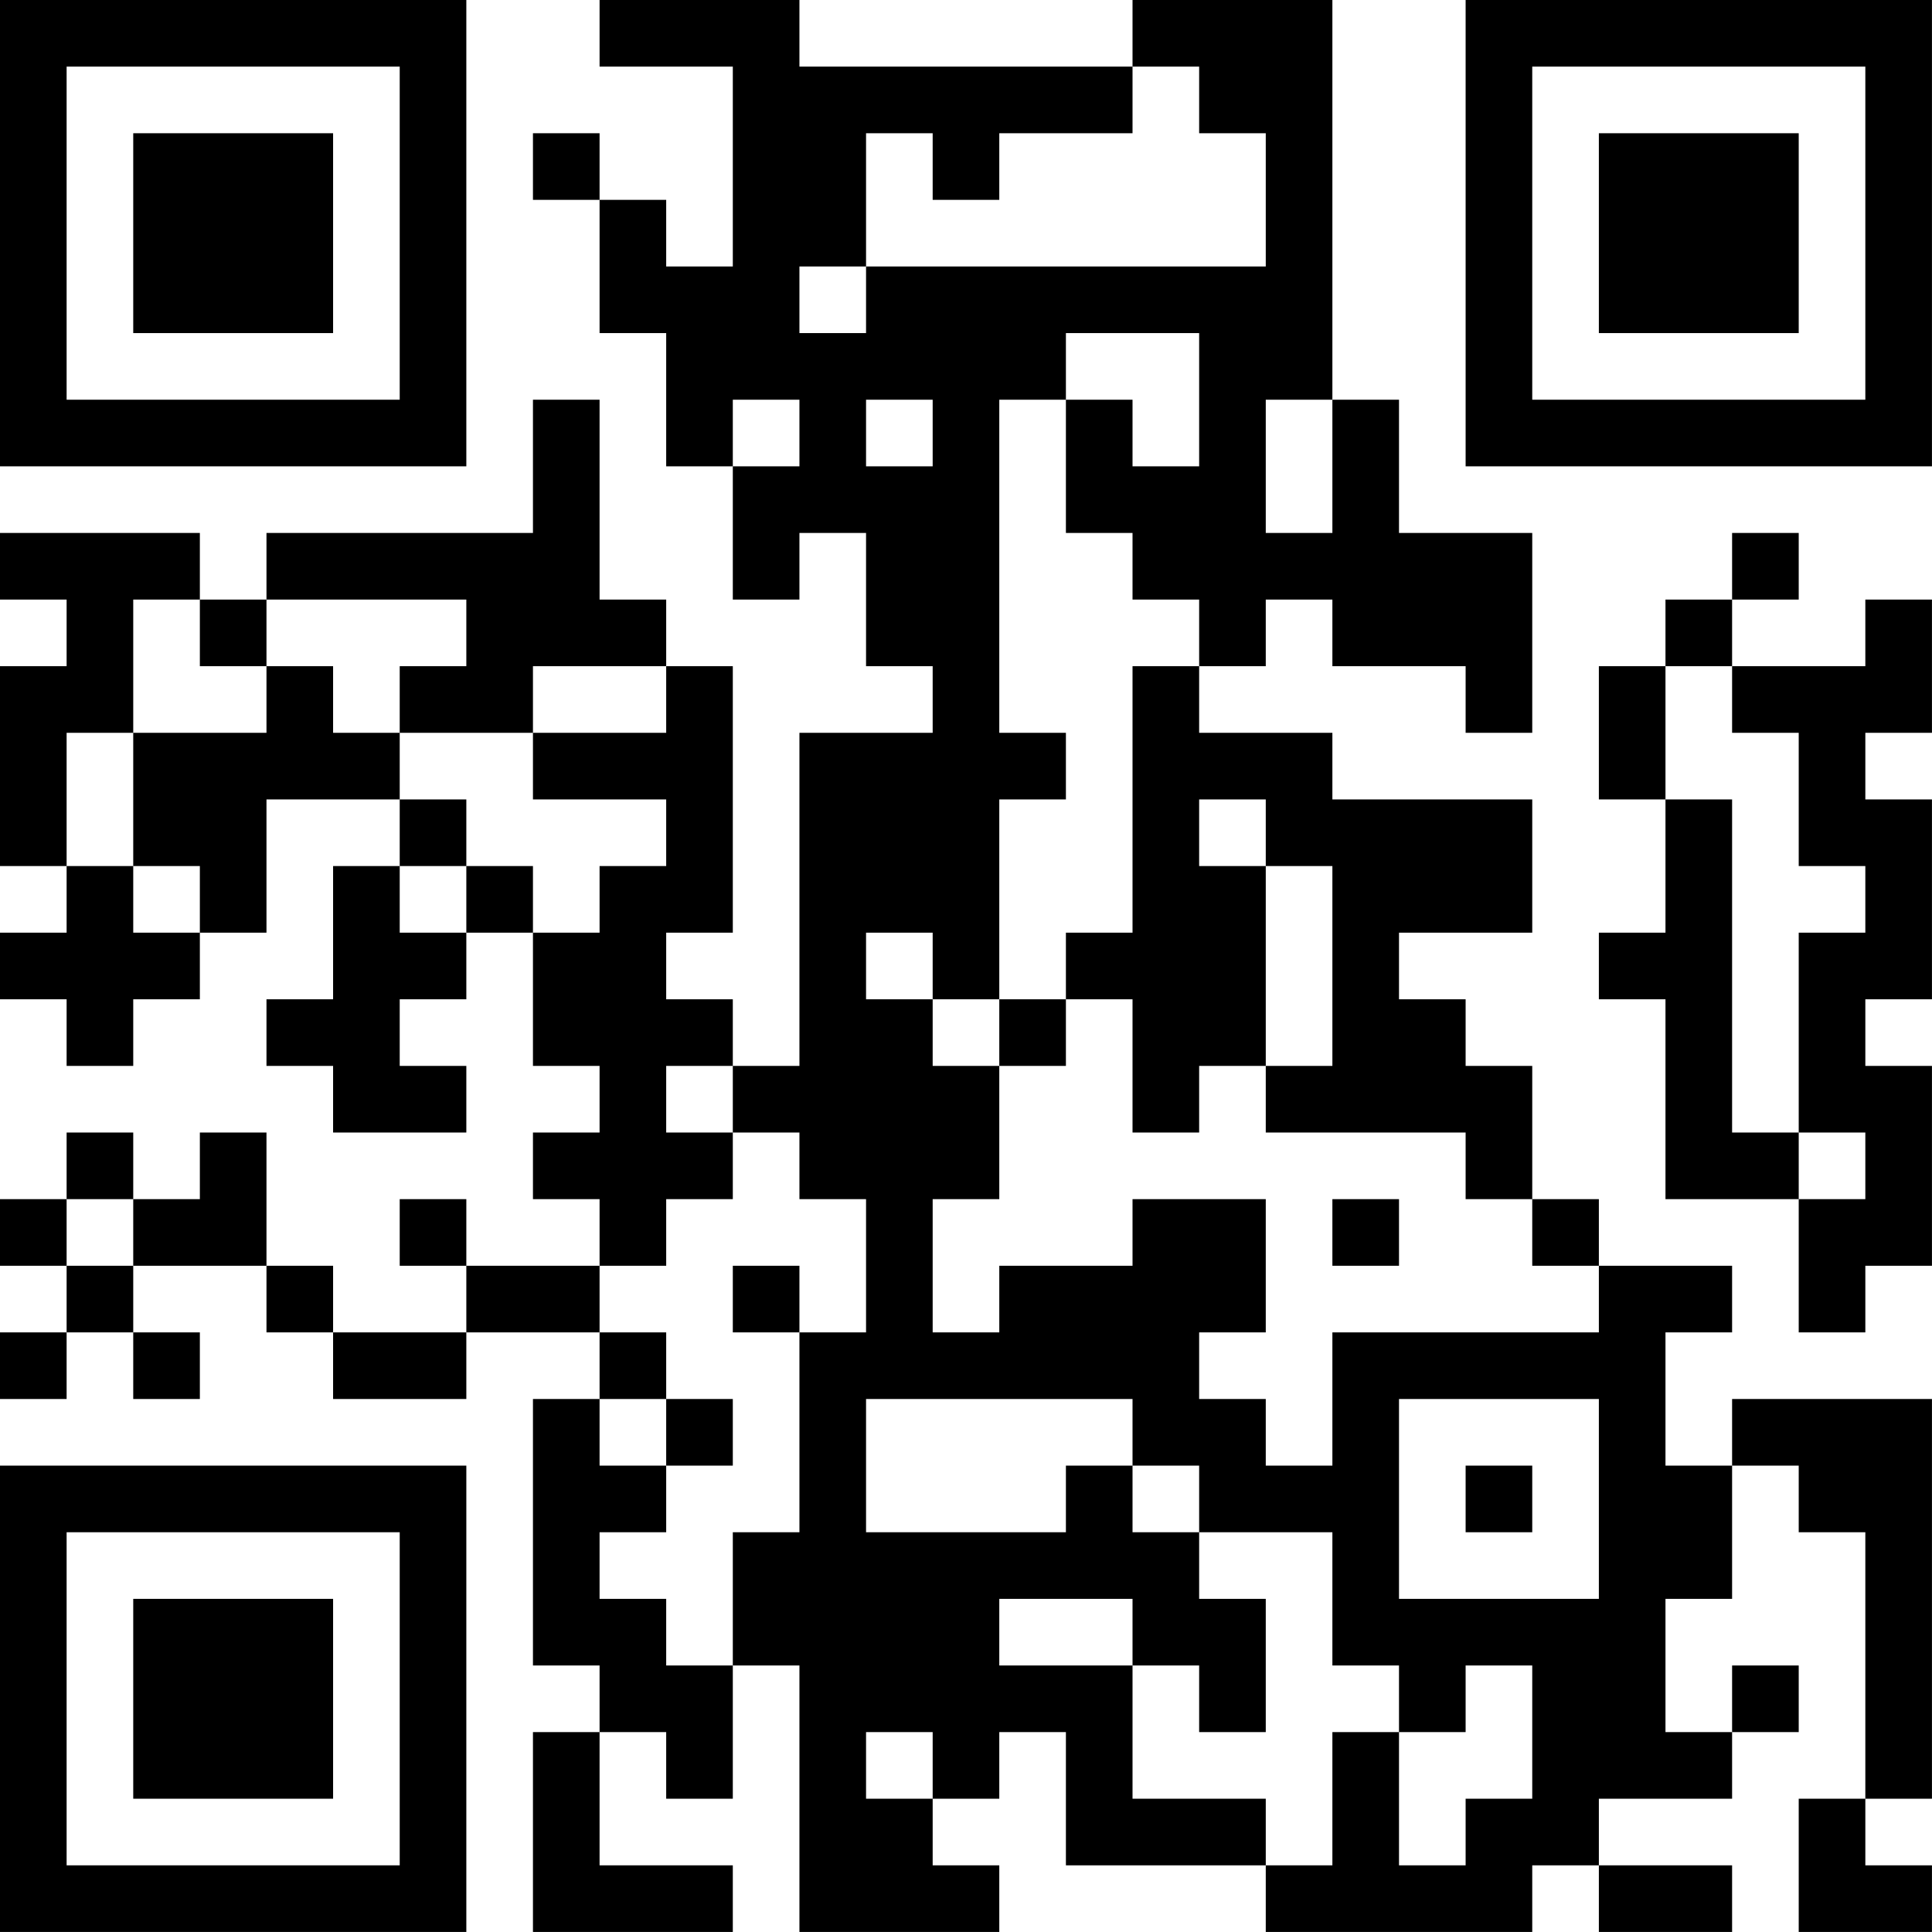 <?xml version="1.0" encoding="UTF-8"?>
<svg xmlns="http://www.w3.org/2000/svg" version="1.1" width="500" height="500" viewBox="0 0 500 500"><rect x="0" y="0" width="500" height="500" fill="#ffffff"/><g transform="scale(17.241)"><g transform="translate(0,0)"><path fill-rule="evenodd" d="M9 0L9 1L11 1L11 4L10 4L10 3L9 3L9 2L8 2L8 3L9 3L9 5L10 5L10 7L11 7L11 9L12 9L12 8L13 8L13 10L14 10L14 11L12 11L12 16L11 16L11 15L10 15L10 14L11 14L11 10L10 10L10 9L9 9L9 6L8 6L8 8L4 8L4 9L3 9L3 8L0 8L0 9L1 9L1 10L0 10L0 13L1 13L1 14L0 14L0 15L1 15L1 16L2 16L2 15L3 15L3 14L4 14L4 12L6 12L6 13L5 13L5 15L4 15L4 16L5 16L5 17L7 17L7 16L6 16L6 15L7 15L7 14L8 14L8 16L9 16L9 17L8 17L8 18L9 18L9 19L7 19L7 18L6 18L6 19L7 19L7 20L5 20L5 19L4 19L4 17L3 17L3 18L2 18L2 17L1 17L1 18L0 18L0 19L1 19L1 20L0 20L0 21L1 21L1 20L2 20L2 21L3 21L3 20L2 20L2 19L4 19L4 20L5 20L5 21L7 21L7 20L9 20L9 21L8 21L8 25L9 25L9 26L8 26L8 29L11 29L11 28L9 28L9 26L10 26L10 27L11 27L11 25L12 25L12 29L15 29L15 28L14 28L14 27L15 27L15 26L16 26L16 28L19 28L19 29L23 29L23 28L24 28L24 29L26 29L26 28L24 28L24 27L26 27L26 26L27 26L27 25L26 25L26 26L25 26L25 24L26 24L26 22L27 22L27 23L28 23L28 27L27 27L27 29L29 29L29 28L28 28L28 27L29 27L29 21L26 21L26 22L25 22L25 20L26 20L26 19L24 19L24 18L23 18L23 16L22 16L22 15L21 15L21 14L23 14L23 12L20 12L20 11L18 11L18 10L19 10L19 9L20 9L20 10L22 10L22 11L23 11L23 8L21 8L21 6L20 6L20 0L17 0L17 1L12 1L12 0ZM17 1L17 2L15 2L15 3L14 3L14 2L13 2L13 4L12 4L12 5L13 5L13 4L19 4L19 2L18 2L18 1ZM16 5L16 6L15 6L15 11L16 11L16 12L15 12L15 15L14 15L14 14L13 14L13 15L14 15L14 16L15 16L15 18L14 18L14 20L15 20L15 19L17 19L17 18L19 18L19 20L18 20L18 21L19 21L19 22L20 22L20 20L24 20L24 19L23 19L23 18L22 18L22 17L19 17L19 16L20 16L20 13L19 13L19 12L18 12L18 13L19 13L19 16L18 16L18 17L17 17L17 15L16 15L16 14L17 14L17 10L18 10L18 9L17 9L17 8L16 8L16 6L17 6L17 7L18 7L18 5ZM11 6L11 7L12 7L12 6ZM13 6L13 7L14 7L14 6ZM19 6L19 8L20 8L20 6ZM26 8L26 9L25 9L25 10L24 10L24 12L25 12L25 14L24 14L24 15L25 15L25 18L27 18L27 20L28 20L28 19L29 19L29 16L28 16L28 15L29 15L29 12L28 12L28 11L29 11L29 9L28 9L28 10L26 10L26 9L27 9L27 8ZM2 9L2 11L1 11L1 13L2 13L2 14L3 14L3 13L2 13L2 11L4 11L4 10L5 10L5 11L6 11L6 12L7 12L7 13L6 13L6 14L7 14L7 13L8 13L8 14L9 14L9 13L10 13L10 12L8 12L8 11L10 11L10 10L8 10L8 11L6 11L6 10L7 10L7 9L4 9L4 10L3 10L3 9ZM25 10L25 12L26 12L26 17L27 17L27 18L28 18L28 17L27 17L27 14L28 14L28 13L27 13L27 11L26 11L26 10ZM15 15L15 16L16 16L16 15ZM10 16L10 17L11 17L11 18L10 18L10 19L9 19L9 20L10 20L10 21L9 21L9 22L10 22L10 23L9 23L9 24L10 24L10 25L11 25L11 23L12 23L12 20L13 20L13 18L12 18L12 17L11 17L11 16ZM1 18L1 19L2 19L2 18ZM20 18L20 19L21 19L21 18ZM11 19L11 20L12 20L12 19ZM10 21L10 22L11 22L11 21ZM13 21L13 23L16 23L16 22L17 22L17 23L18 23L18 24L19 24L19 26L18 26L18 25L17 25L17 24L15 24L15 25L17 25L17 27L19 27L19 28L20 28L20 26L21 26L21 28L22 28L22 27L23 27L23 25L22 25L22 26L21 26L21 25L20 25L20 23L18 23L18 22L17 22L17 21ZM21 21L21 24L24 24L24 21ZM22 22L22 23L23 23L23 22ZM13 26L13 27L14 27L14 26ZM0 0L0 7L7 7L7 0ZM1 1L1 6L6 6L6 1ZM2 2L2 5L5 5L5 2ZM22 0L22 7L29 7L29 0ZM23 1L23 6L28 6L28 1ZM24 2L24 5L27 5L27 2ZM0 22L0 29L7 29L7 22ZM1 23L1 28L6 28L6 23ZM2 24L2 27L5 27L5 24Z" fill="#000000"/></g></g></svg>
